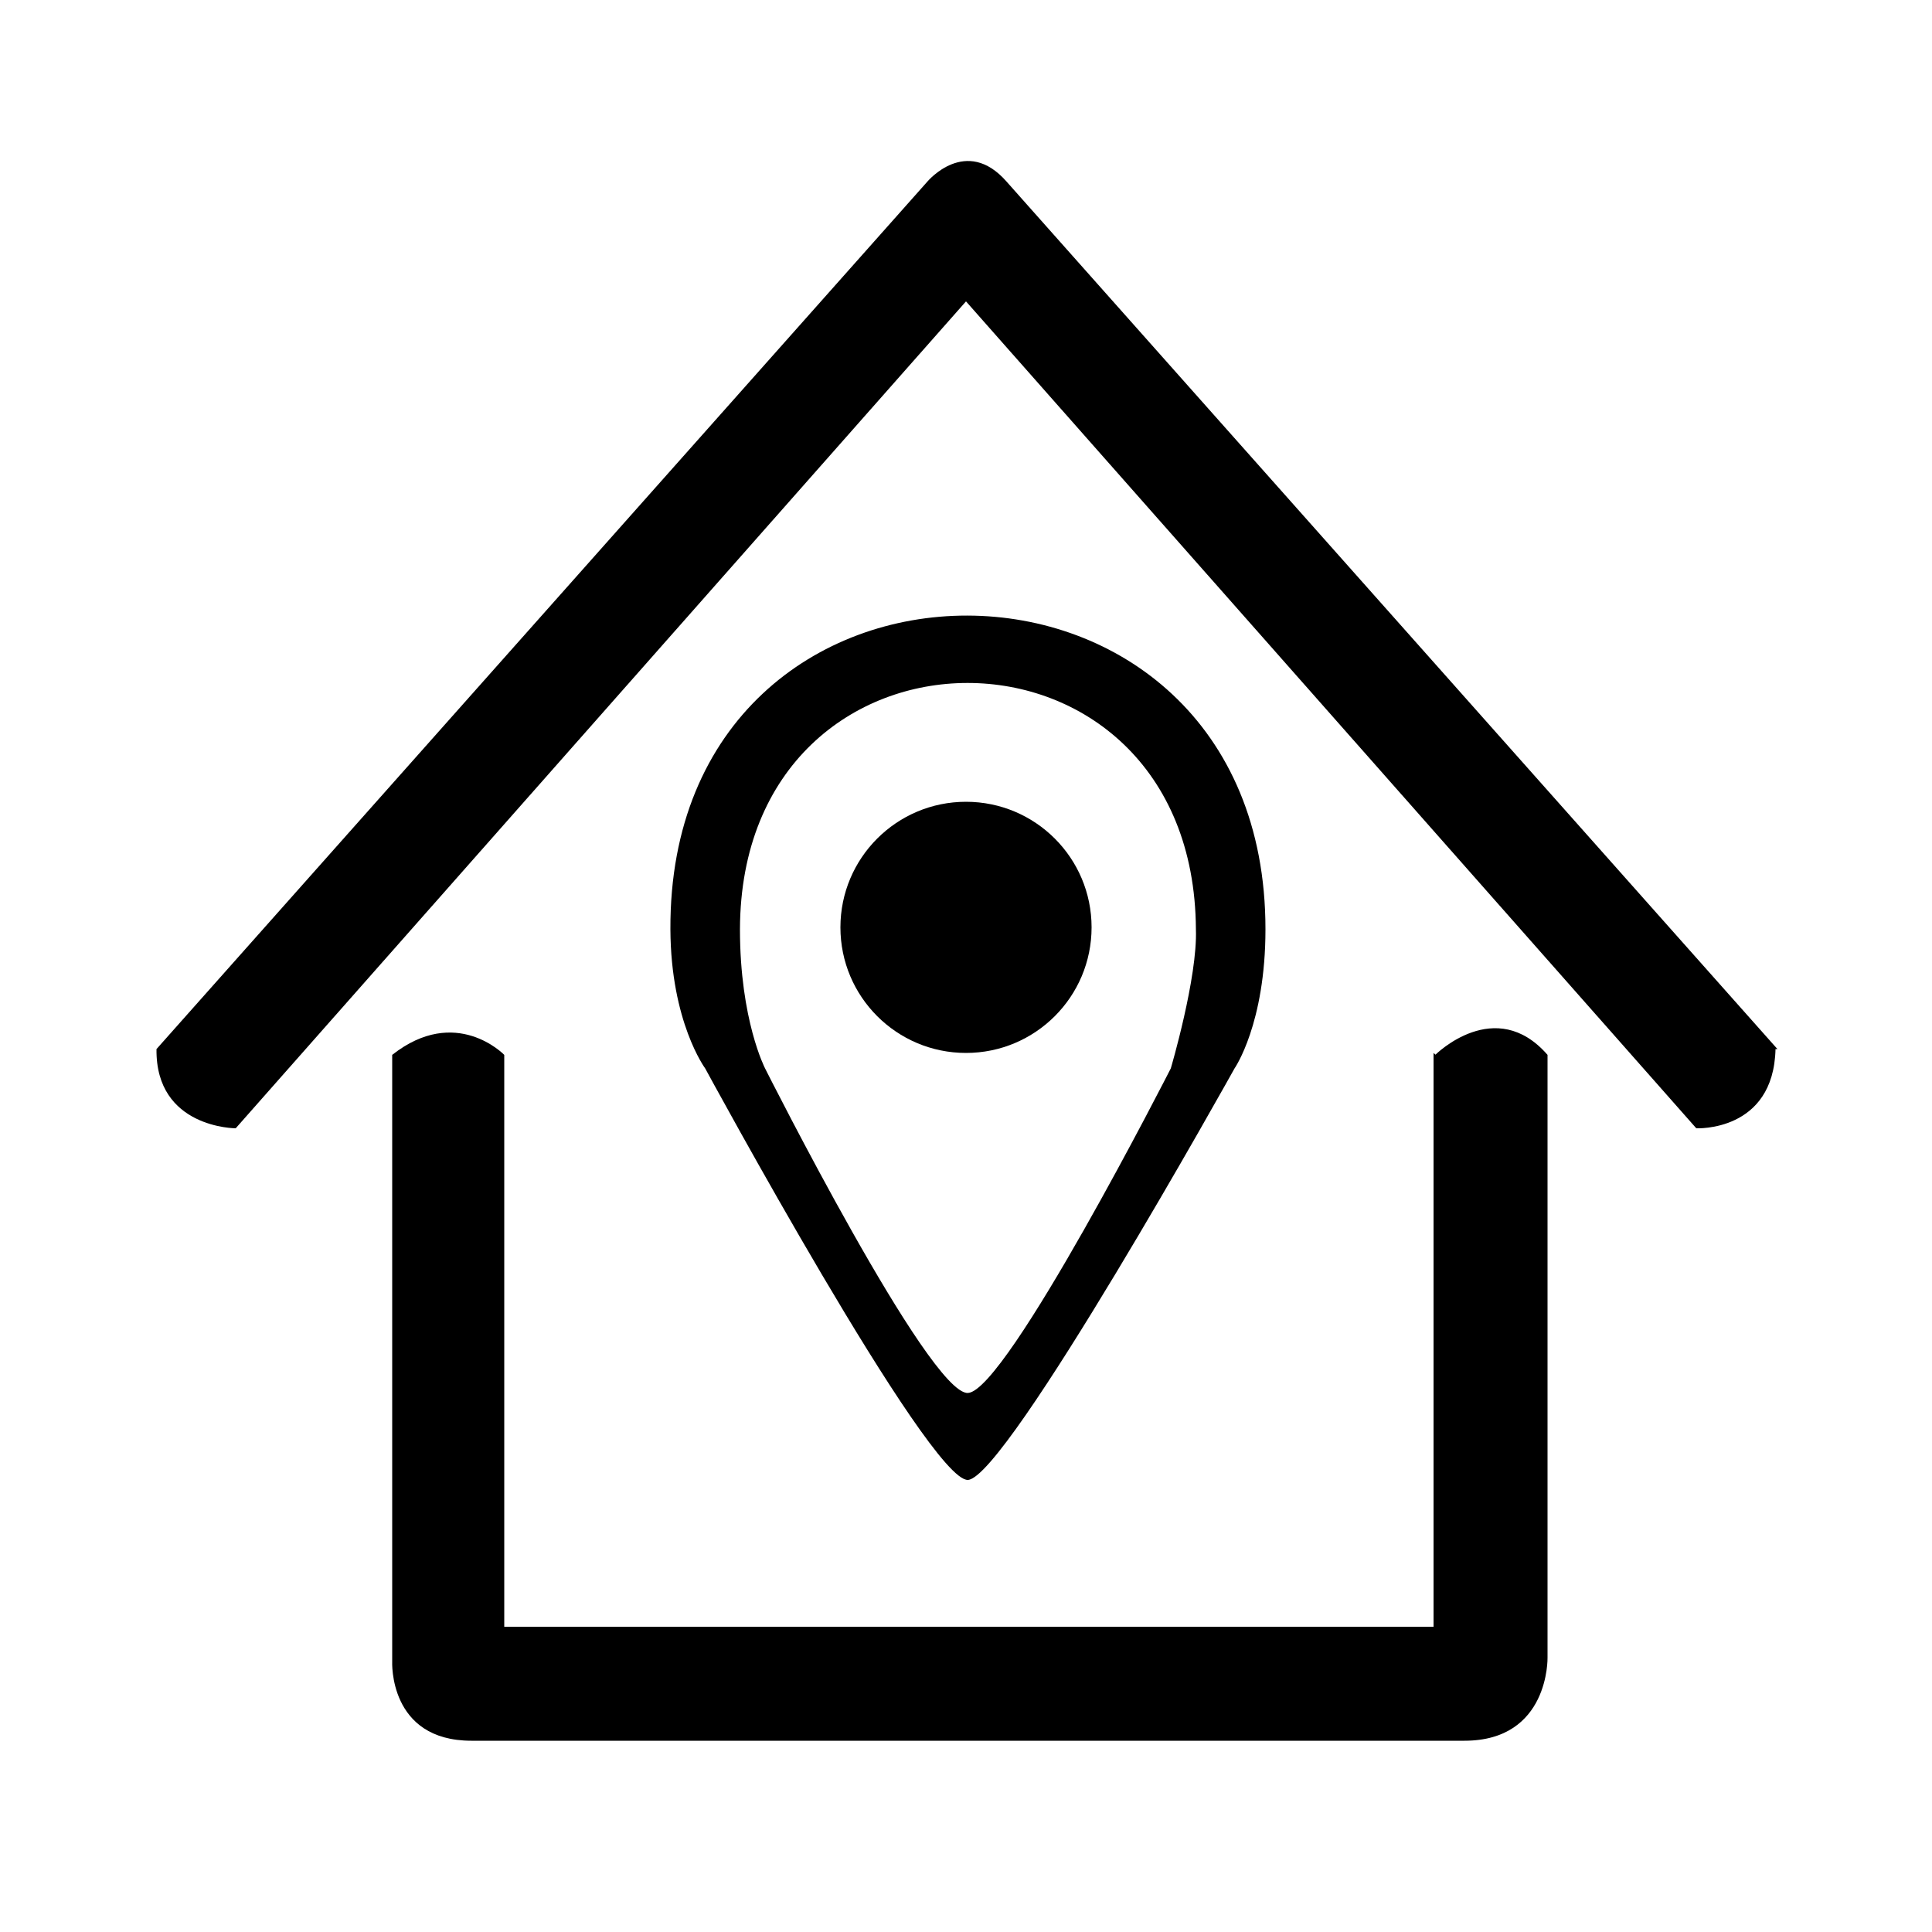<svg width="1em" height="1em" viewBox="0 0 1000 1000" xmlns="http://www.w3.org/2000/svg"><path d="m742 545v297h-481v-296s-25-26-58 0v314s-2 41 41 41h514c44 0 43-43 43-43v-312c-27-31-58-.1-58-.1z"/><path d="m920 543-399-449c-21-24-41 0-41 0l-399 449c-.5 41 41 41 41 41l378-428 378 428s40 2 41-41z"/><path d="m347 481c.2 48 18 72 18 72s116 214 136 213 138-213 138-213 16-23 16-72c.1-216-309-217-308 0zm259 72s-85 167-105 168-105-168-105-168-13-25-13-72c.5-170 235-170 236 0 .9 25-13 72-13 72z"/><circle cx="500" cy="480" r="65"/></svg>